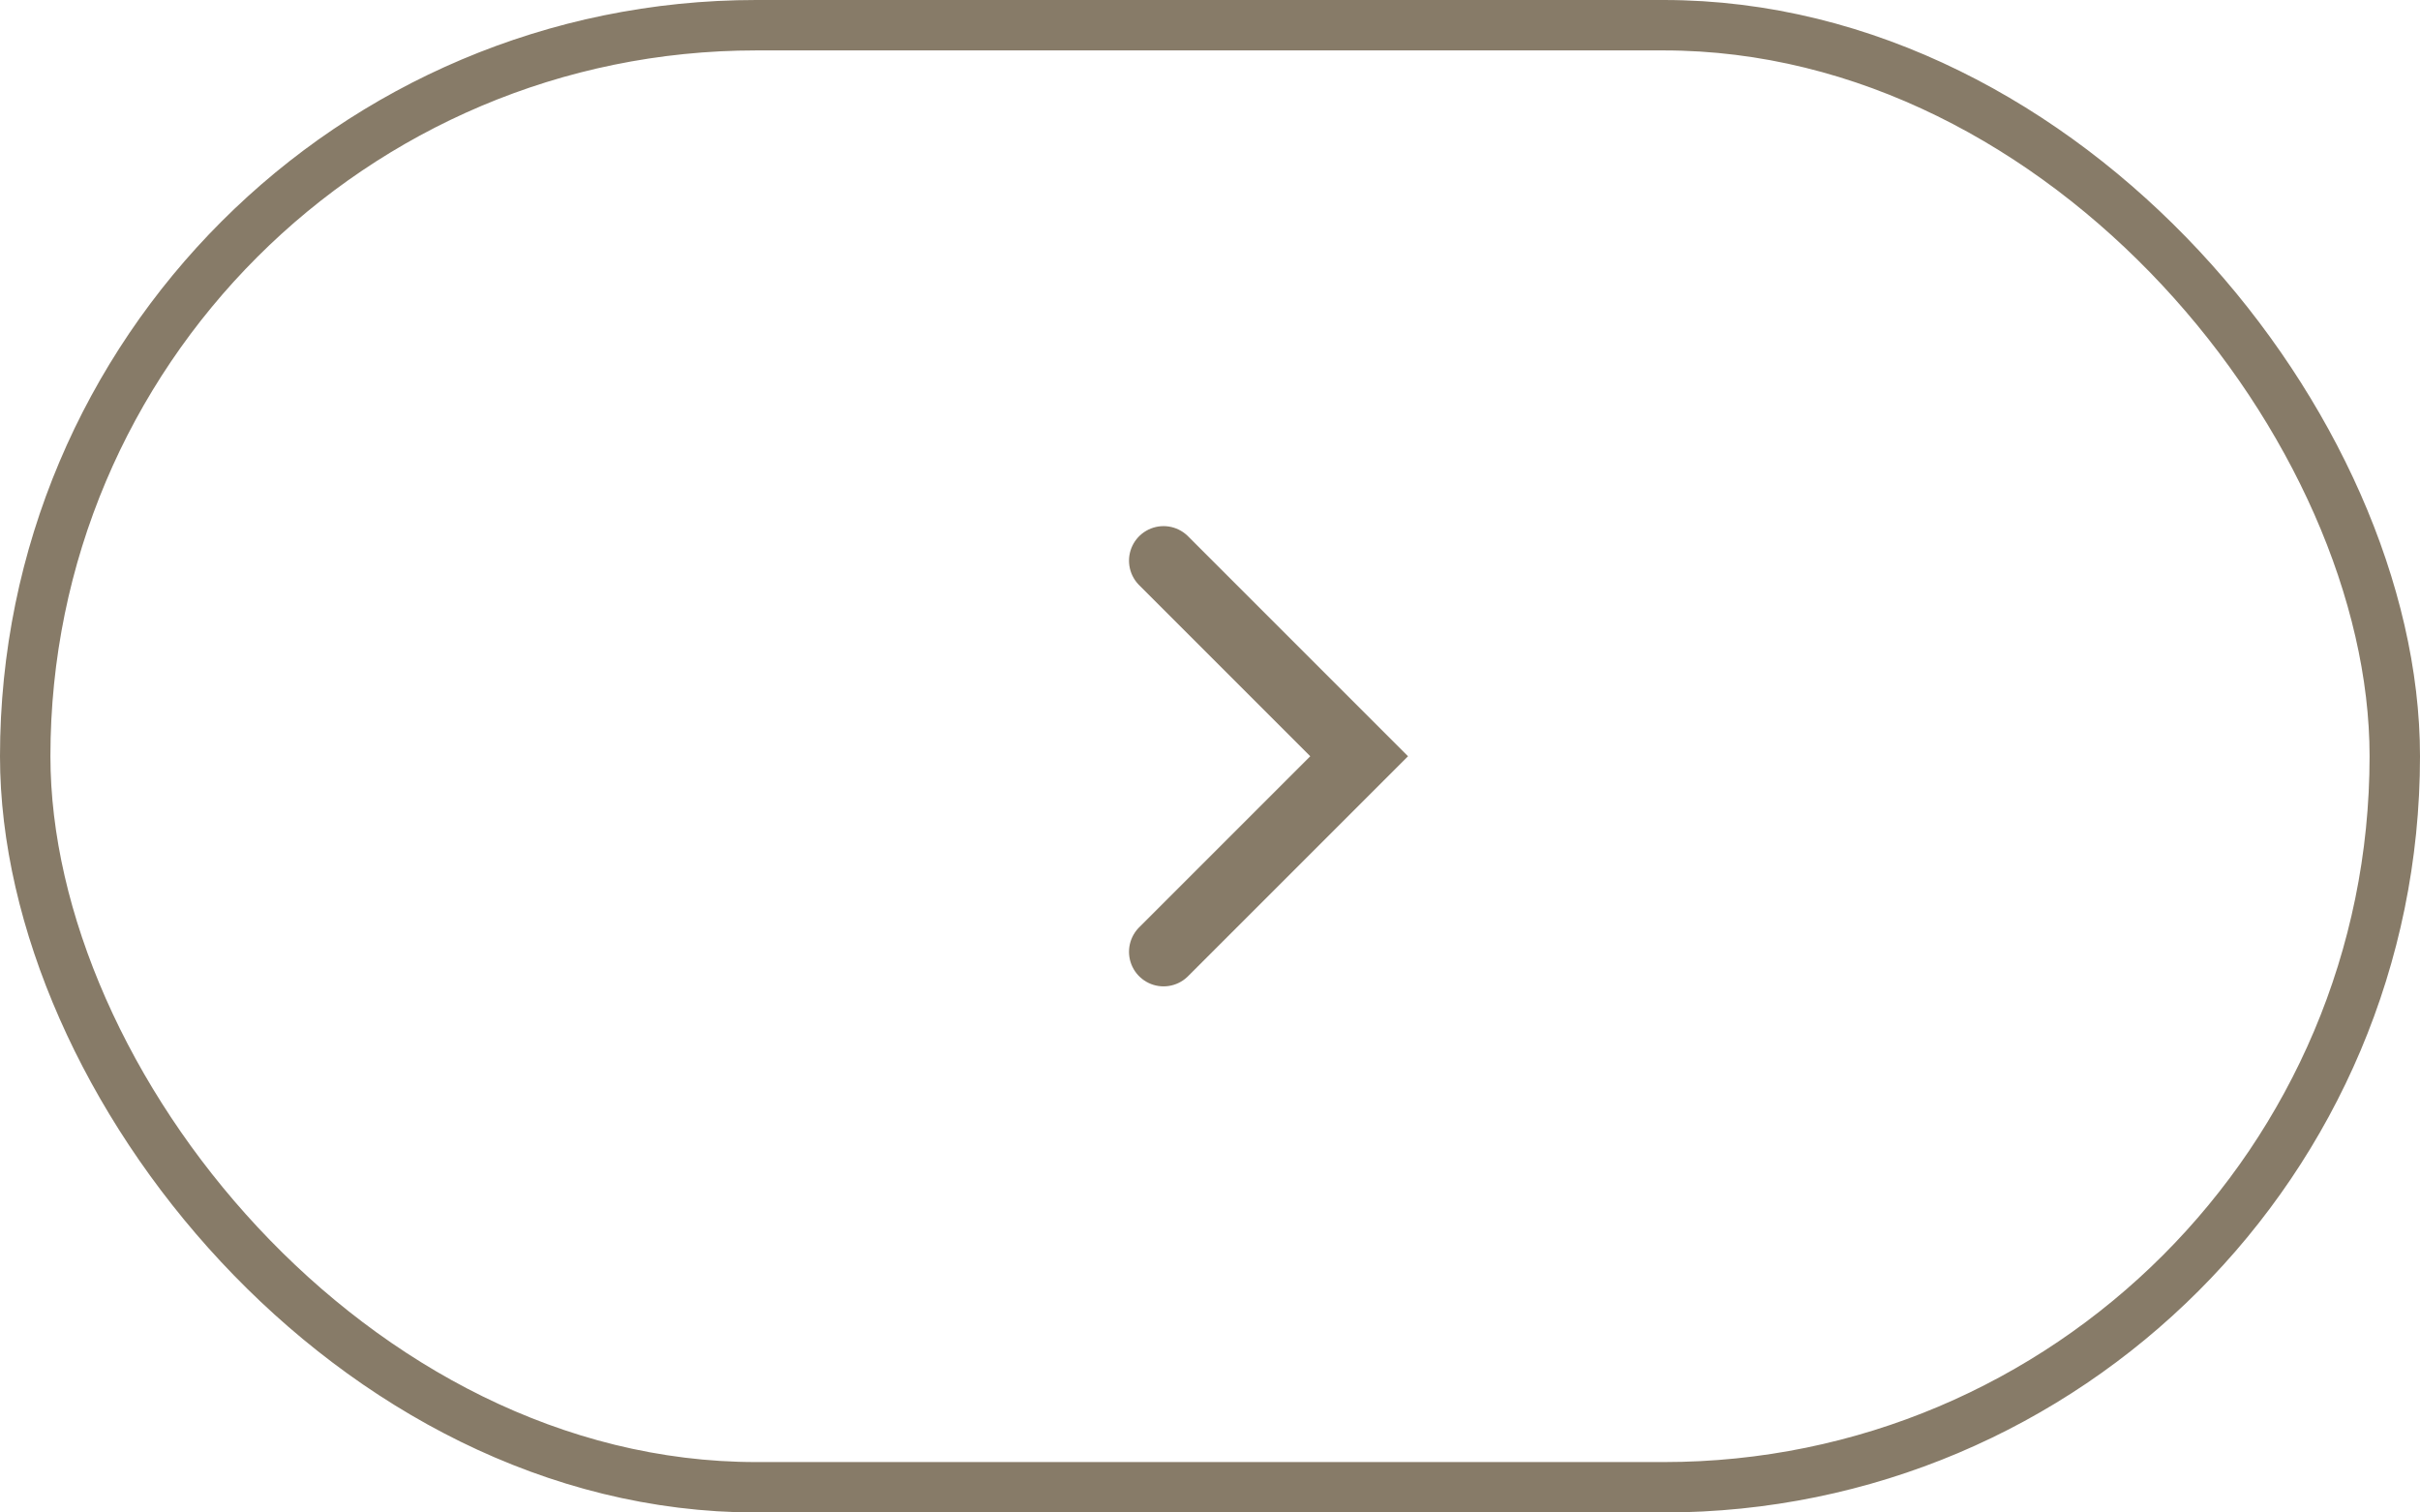 <svg width="48" height="30" viewBox="0 0 48 30" fill="none" xmlns="http://www.w3.org/2000/svg">
<rect x="0.5" y="0.5" width="47" height="29" rx="14.5" stroke="#877B68"/>
<path d="M23.079 11.121L26.958 15L23.079 18.879" stroke="#877B68" stroke-width="1.371" stroke-linecap="round"/>
</svg>
